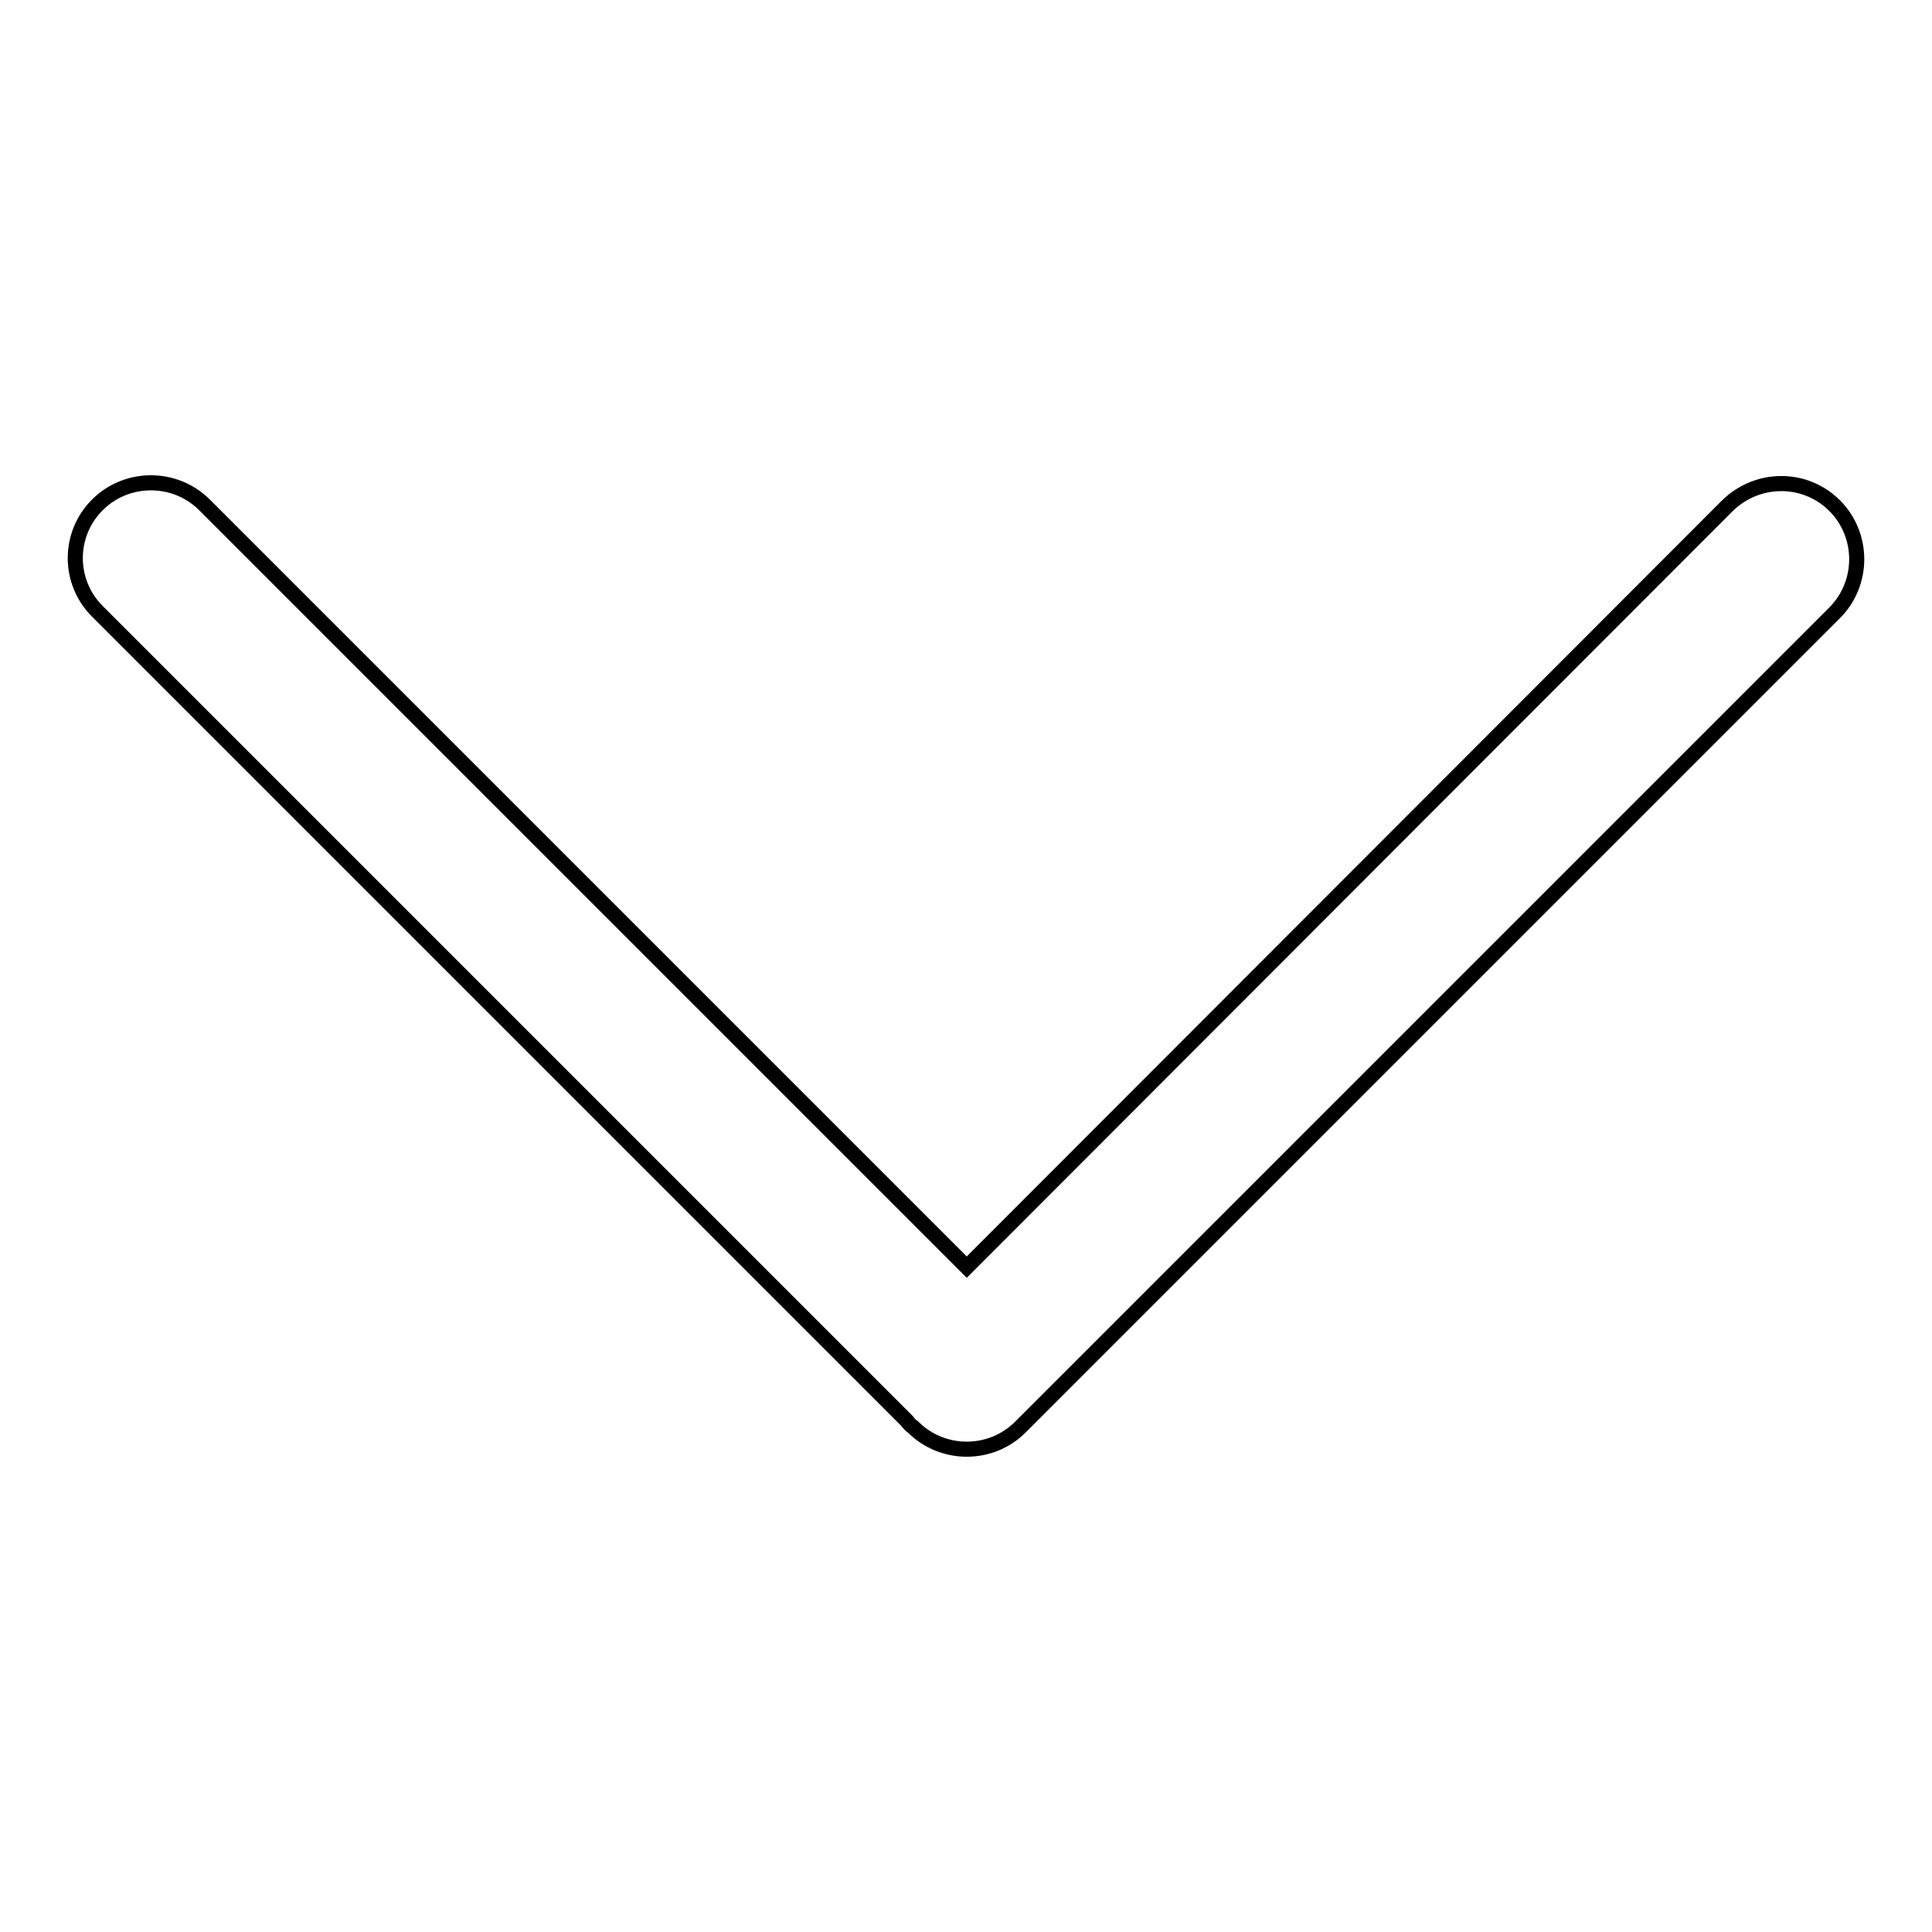 <?xml version="1.0" encoding="utf-8"?>
<!-- Svg Vector Icons : http://www.onlinewebfonts.com/icon -->
<!DOCTYPE svg PUBLIC "-//W3C//DTD SVG 1.1//EN" "http://www.w3.org/Graphics/SVG/1.1/DTD/svg11.dtd">
<svg version="1.1" xmlns="http://www.w3.org/2000/svg" xmlns:xlink="http://www.w3.org/1999/xlink" x="0px" y="0px" viewBox="0 0 256 256" enable-background="new 0 0 256 256" xml:space="preserve">
<g> <path stroke-width="2" fill-opacity="0" stroke="#000000"  d="M128.1,167.9L128.1,167.9l-101-101c-3.9-3.9-10.3-3.9-14.2,0C9,70.8,9,77.1,12.9,81l107.3,107.3 c0.2,0.3,0.5,0.6,0.8,0.8c3.9,3.9,10.3,3.9,14.2,0L243.1,81.2c3.9-3.9,3.9-10.3,0-14.2c-3.9-3.9-10.2-3.9-14.2,0L128.1,167.9 L128.1,167.9z"/></g>
</svg>